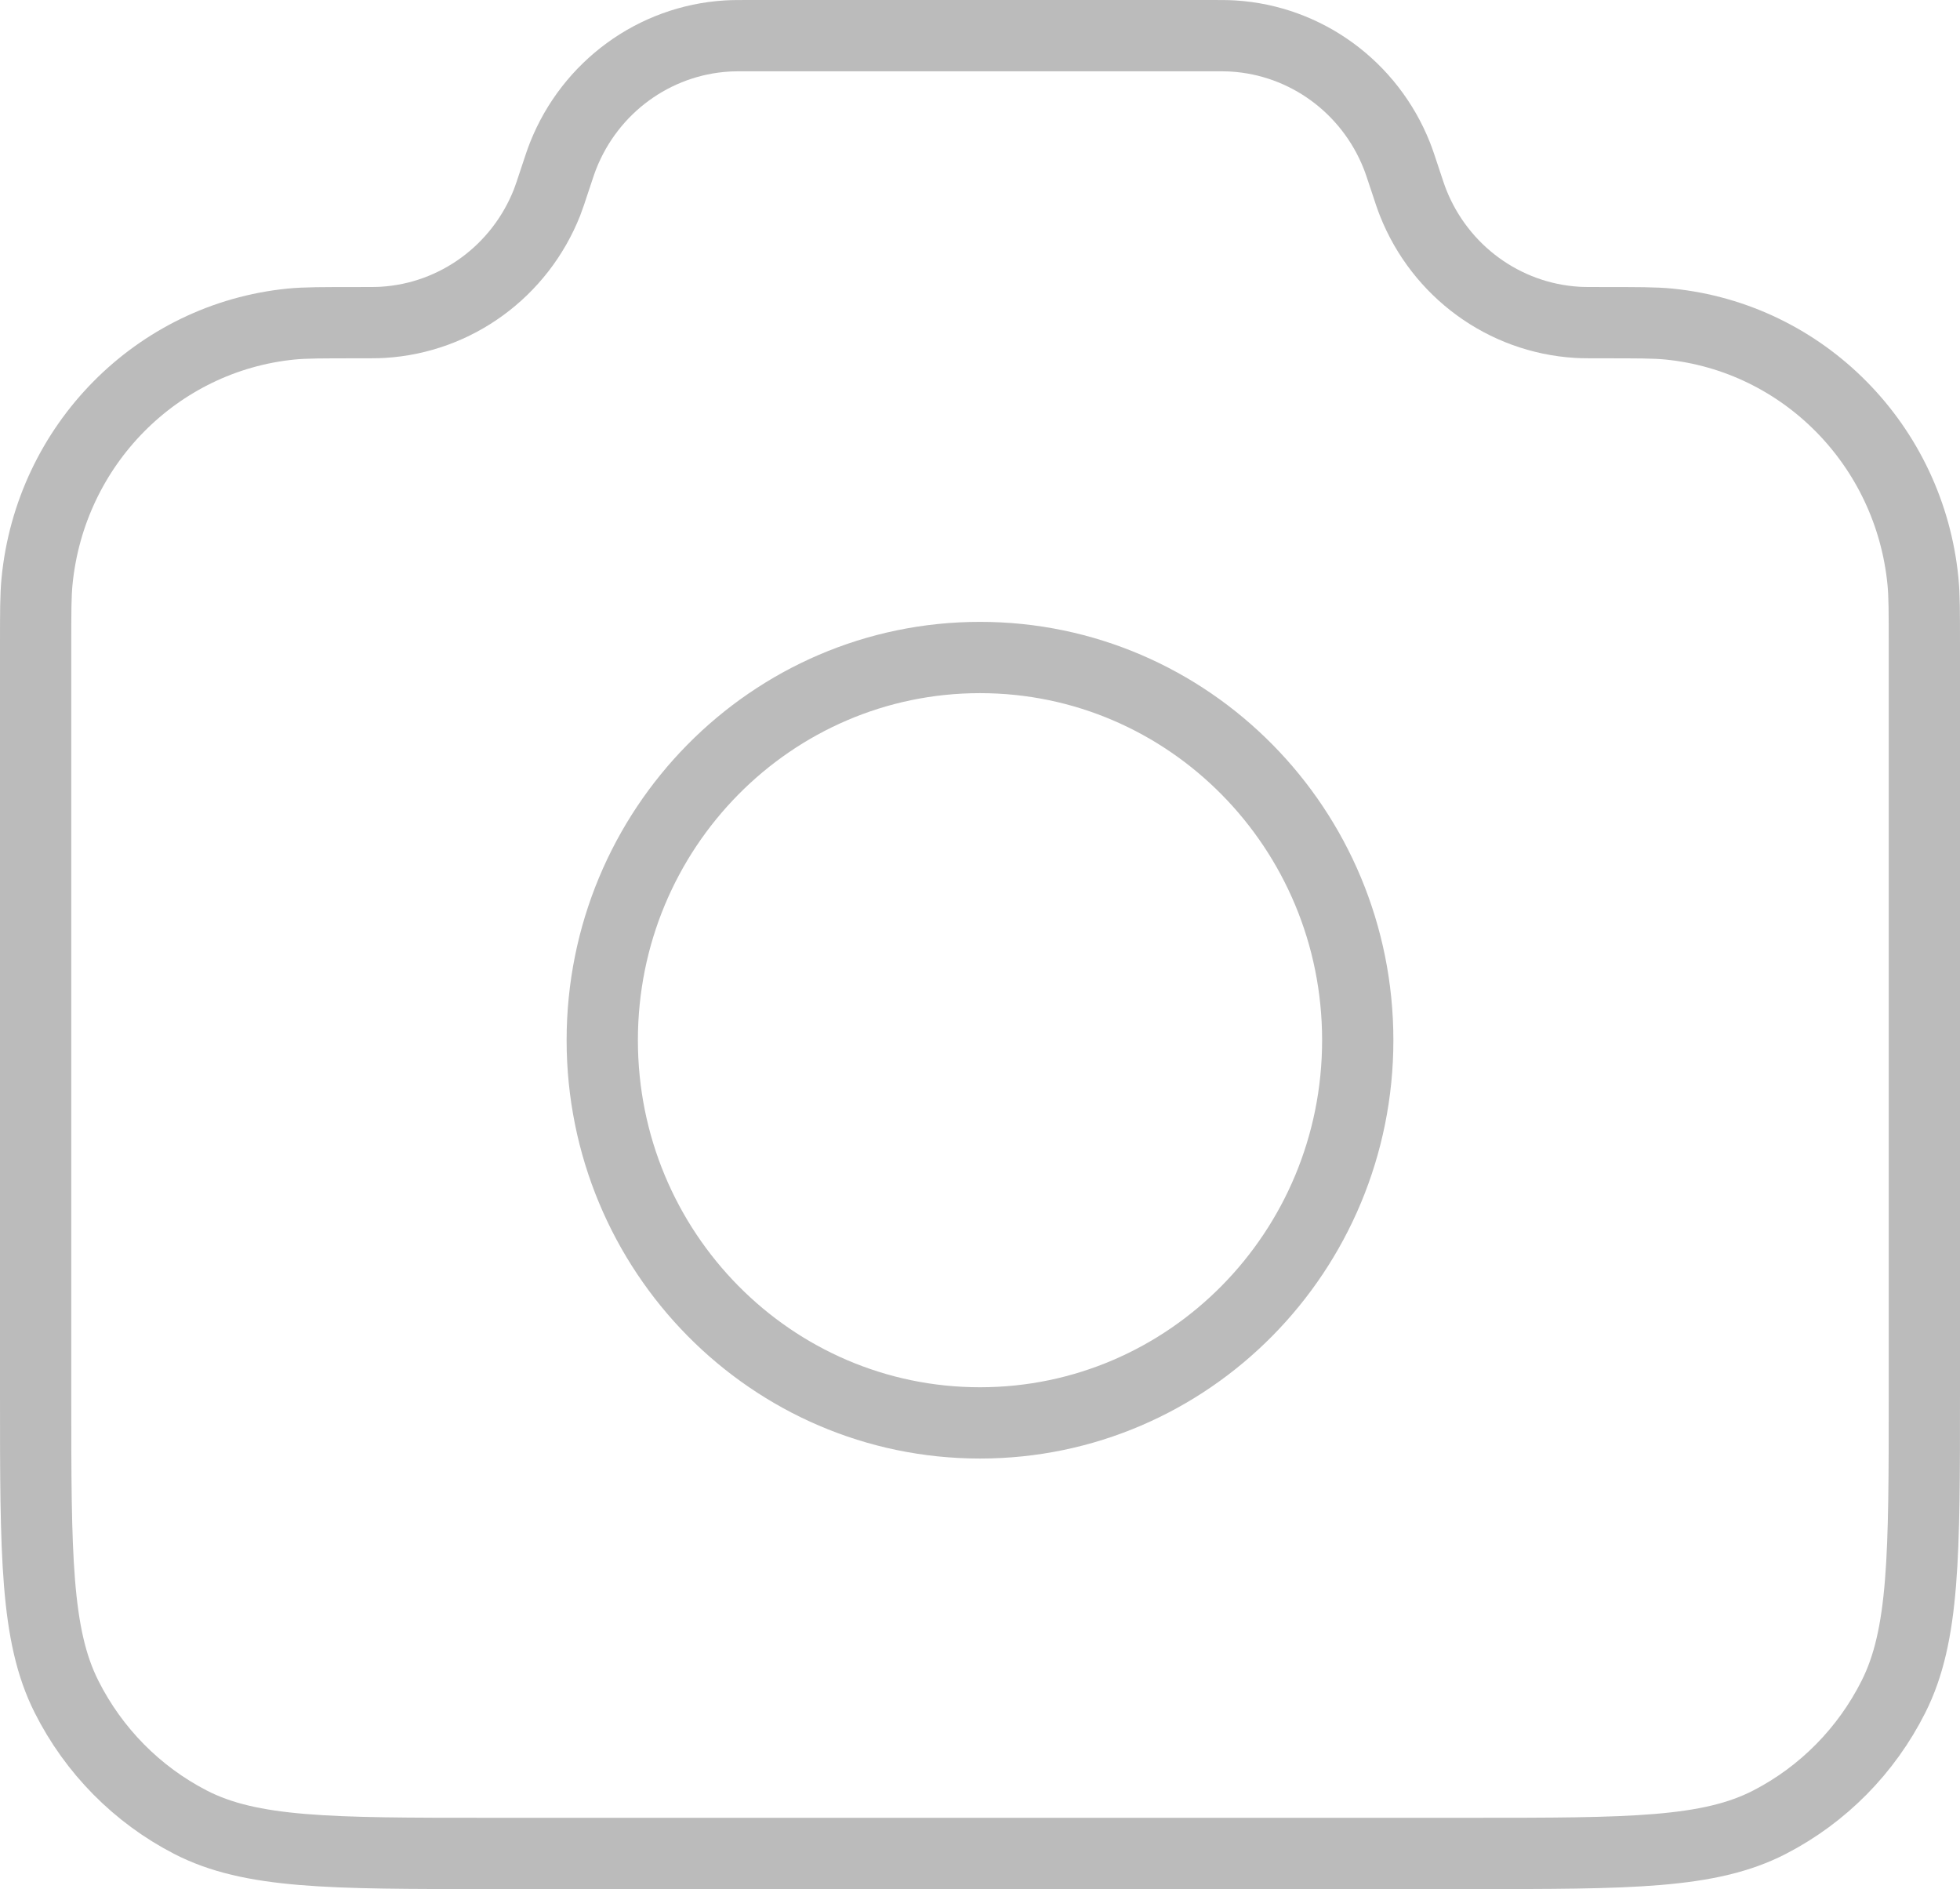 <svg width="55" height="53" viewBox="0 0 55 53" fill="none" xmlns="http://www.w3.org/2000/svg">
<path d="M1 18.118C1 17.177 1 16.707 1.039 16.311C1.412 12.492 4.395 9.47 8.166 9.092C8.557 9.053 9.046 9.053 10.025 9.053C10.402 9.053 10.59 9.053 10.75 9.043C12.794 8.917 14.584 7.611 15.348 5.687C15.407 5.536 15.463 5.366 15.575 5.026C15.687 4.687 15.743 4.517 15.803 4.366C16.566 2.442 18.356 1.135 20.4 1.01C20.56 1 20.736 1 21.09 1H33.91C34.264 1 34.44 1 34.6 1.01C36.644 1.135 38.434 2.442 39.197 4.366C39.257 4.517 39.313 4.687 39.425 5.026C39.537 5.366 39.593 5.536 39.653 5.687C40.416 7.611 42.206 8.917 44.25 9.043C44.41 9.053 44.598 9.053 44.975 9.053C45.954 9.053 46.443 9.053 46.834 9.092C50.605 9.47 53.588 12.492 53.961 16.311C54 16.707 54 17.177 54 18.118V39.116C54 43.626 54 45.881 53.133 47.603C52.371 49.118 51.155 50.35 49.659 51.122C47.959 52 45.732 52 41.28 52H13.72C9.268 52 7.041 52 5.341 51.122C3.845 50.35 2.629 49.118 1.867 47.603C1 45.881 1 43.626 1 39.116V18.118Z" stroke="#BBBBBB" stroke-width="2" stroke-linecap="round" stroke-linejoin="round"/>
<path d="M27.5 39.921C33.354 39.921 38.1 35.114 38.1 29.184C38.1 23.254 33.354 18.447 27.5 18.447C21.646 18.447 16.9 23.254 16.9 29.184C16.9 35.114 21.646 39.921 27.5 39.921Z" stroke="#BBBBBB" stroke-width="2" stroke-linecap="round" stroke-linejoin="round"/>
</svg>
